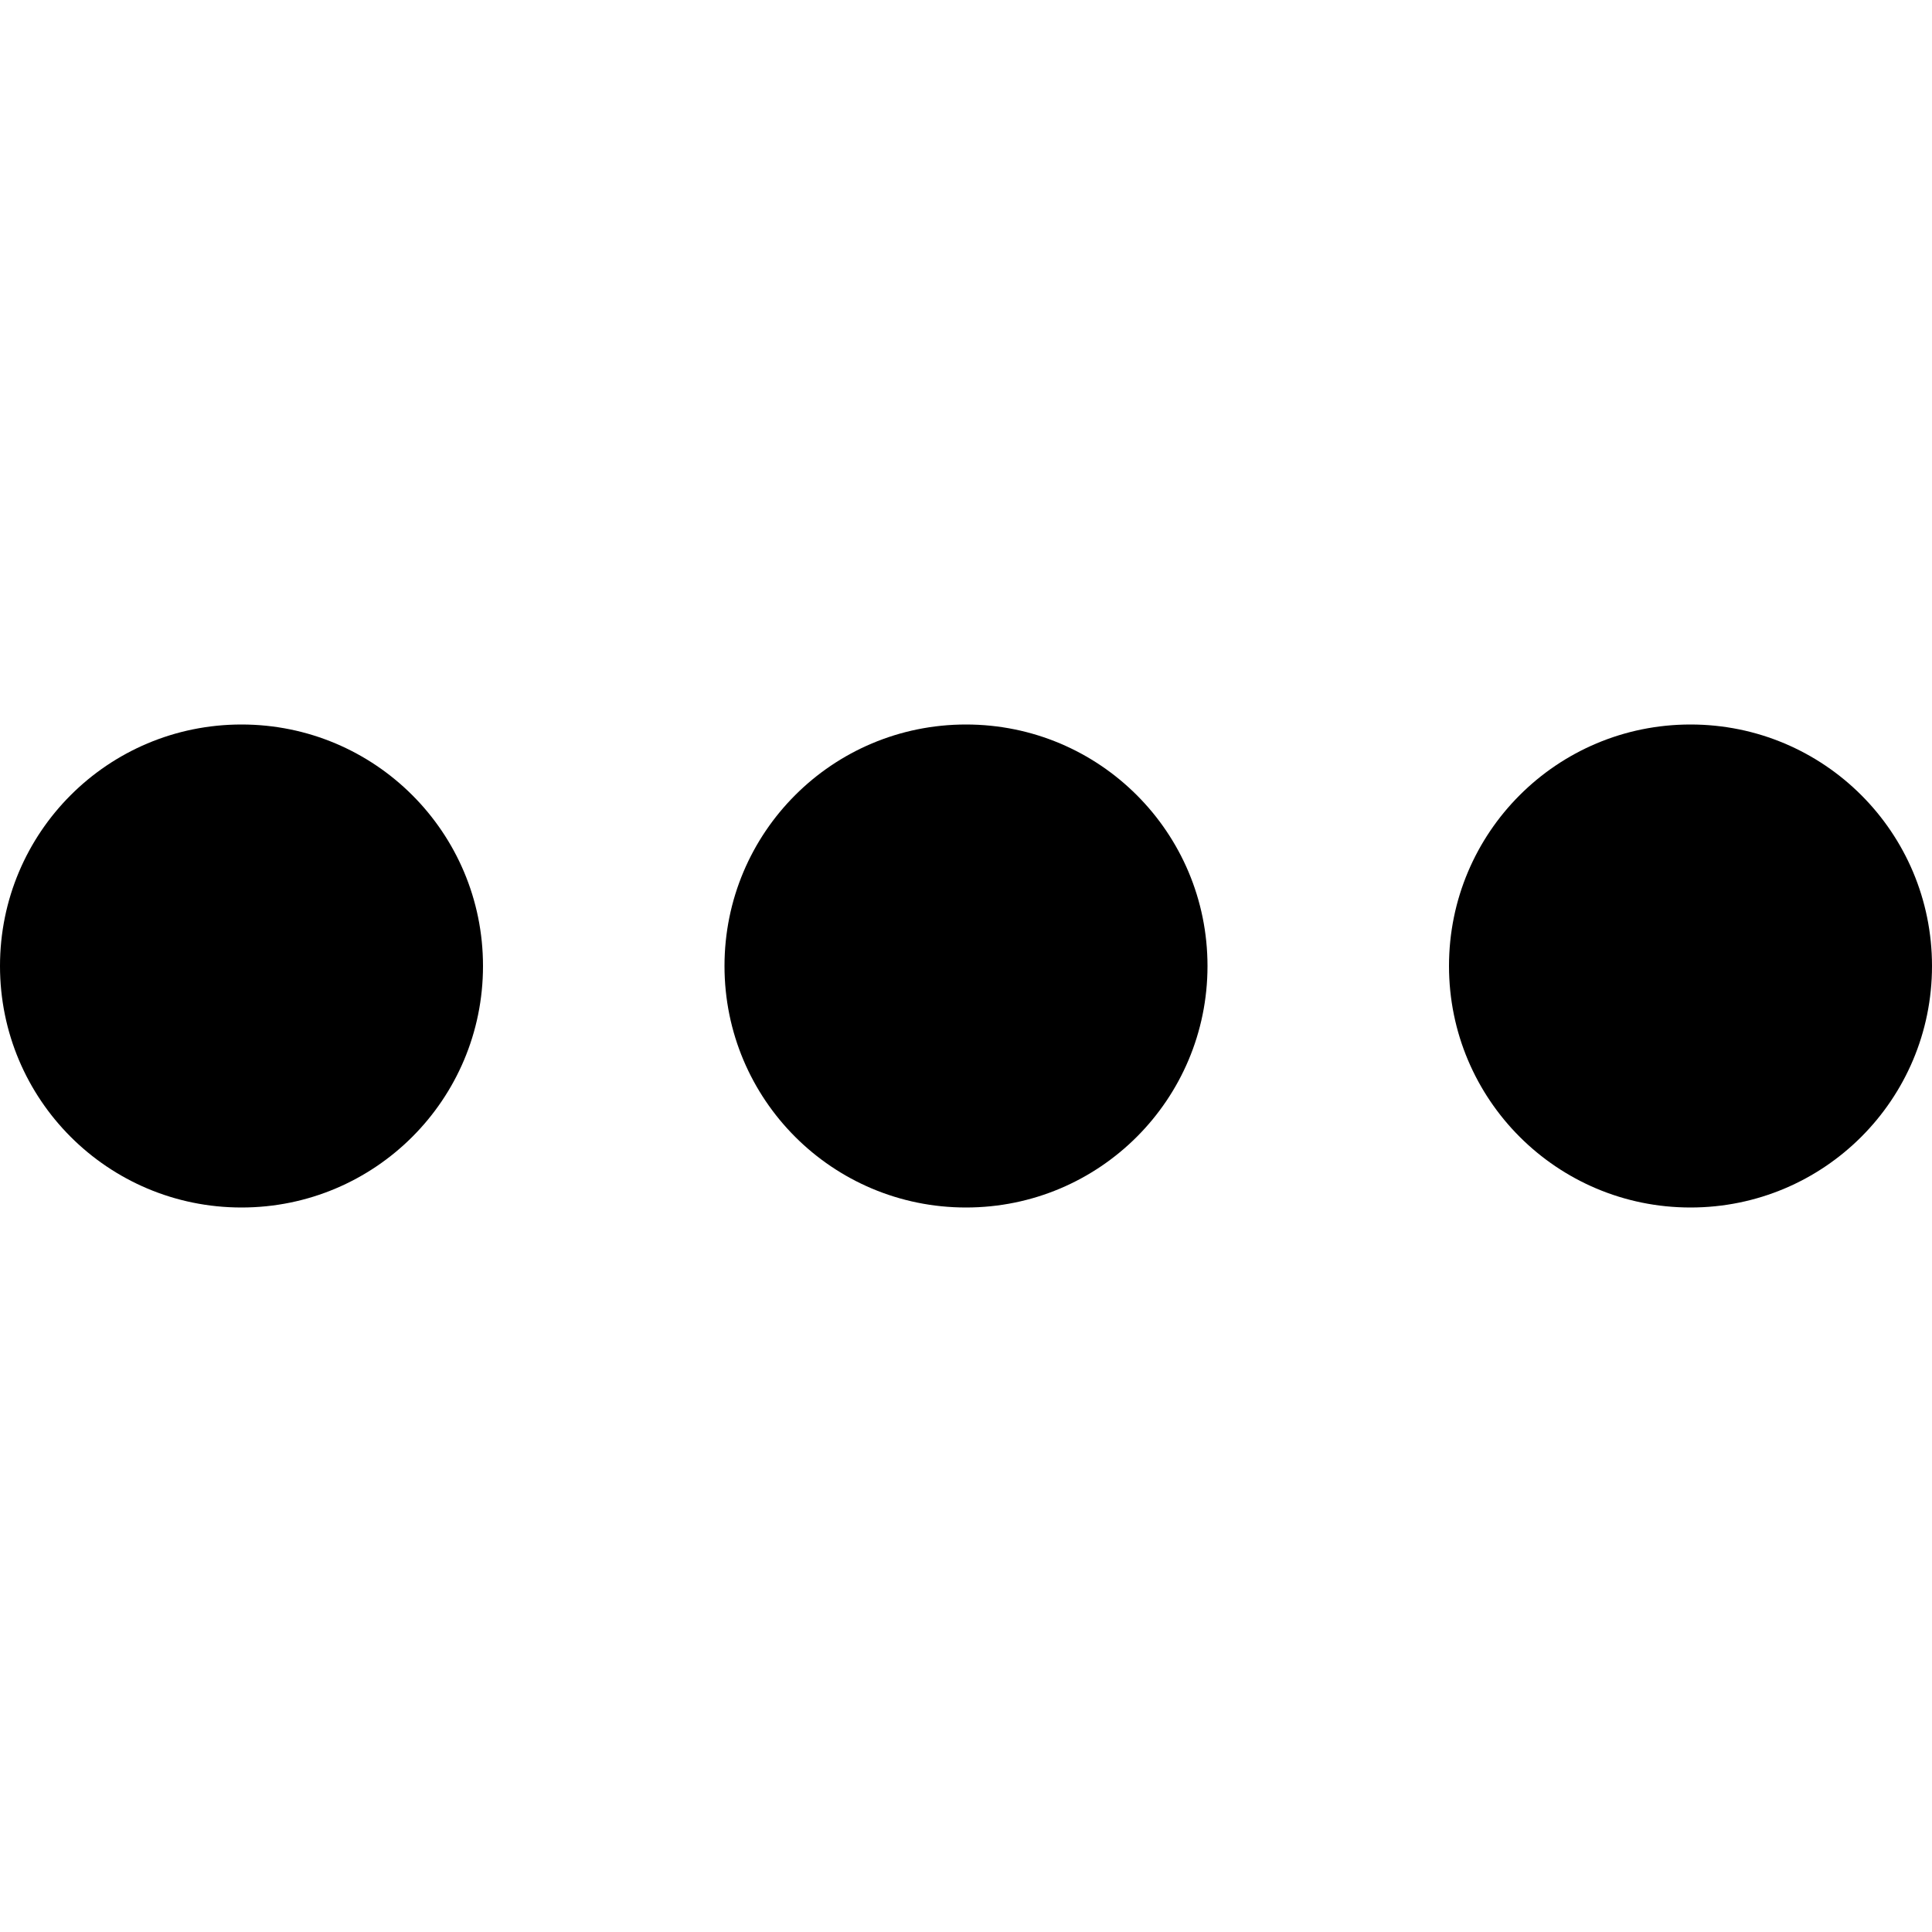 <svg xmlns="http://www.w3.org/2000/svg" viewBox="0 0 512 512"><!--! Font Awesome Pro 6.0.0-alpha3 by @fontawesome - https://fontawesome.com License - https://fontawesome.com/license (Commercial License) --><path d="M64 192C28.61 192 0 220.6 0 256s28.61 64 64 64s64-28.62 64-64S99.39 192 64 192zM256 192C220.6 192 192 220.6 192 256s28.61 64 64 64s64-28.62 64-64S291.4 192 256 192zM448 192c-35.39 0-64 28.62-64 64s28.61 64 64 64s64-28.62 64-64S483.4 192 448 192z"/></svg>